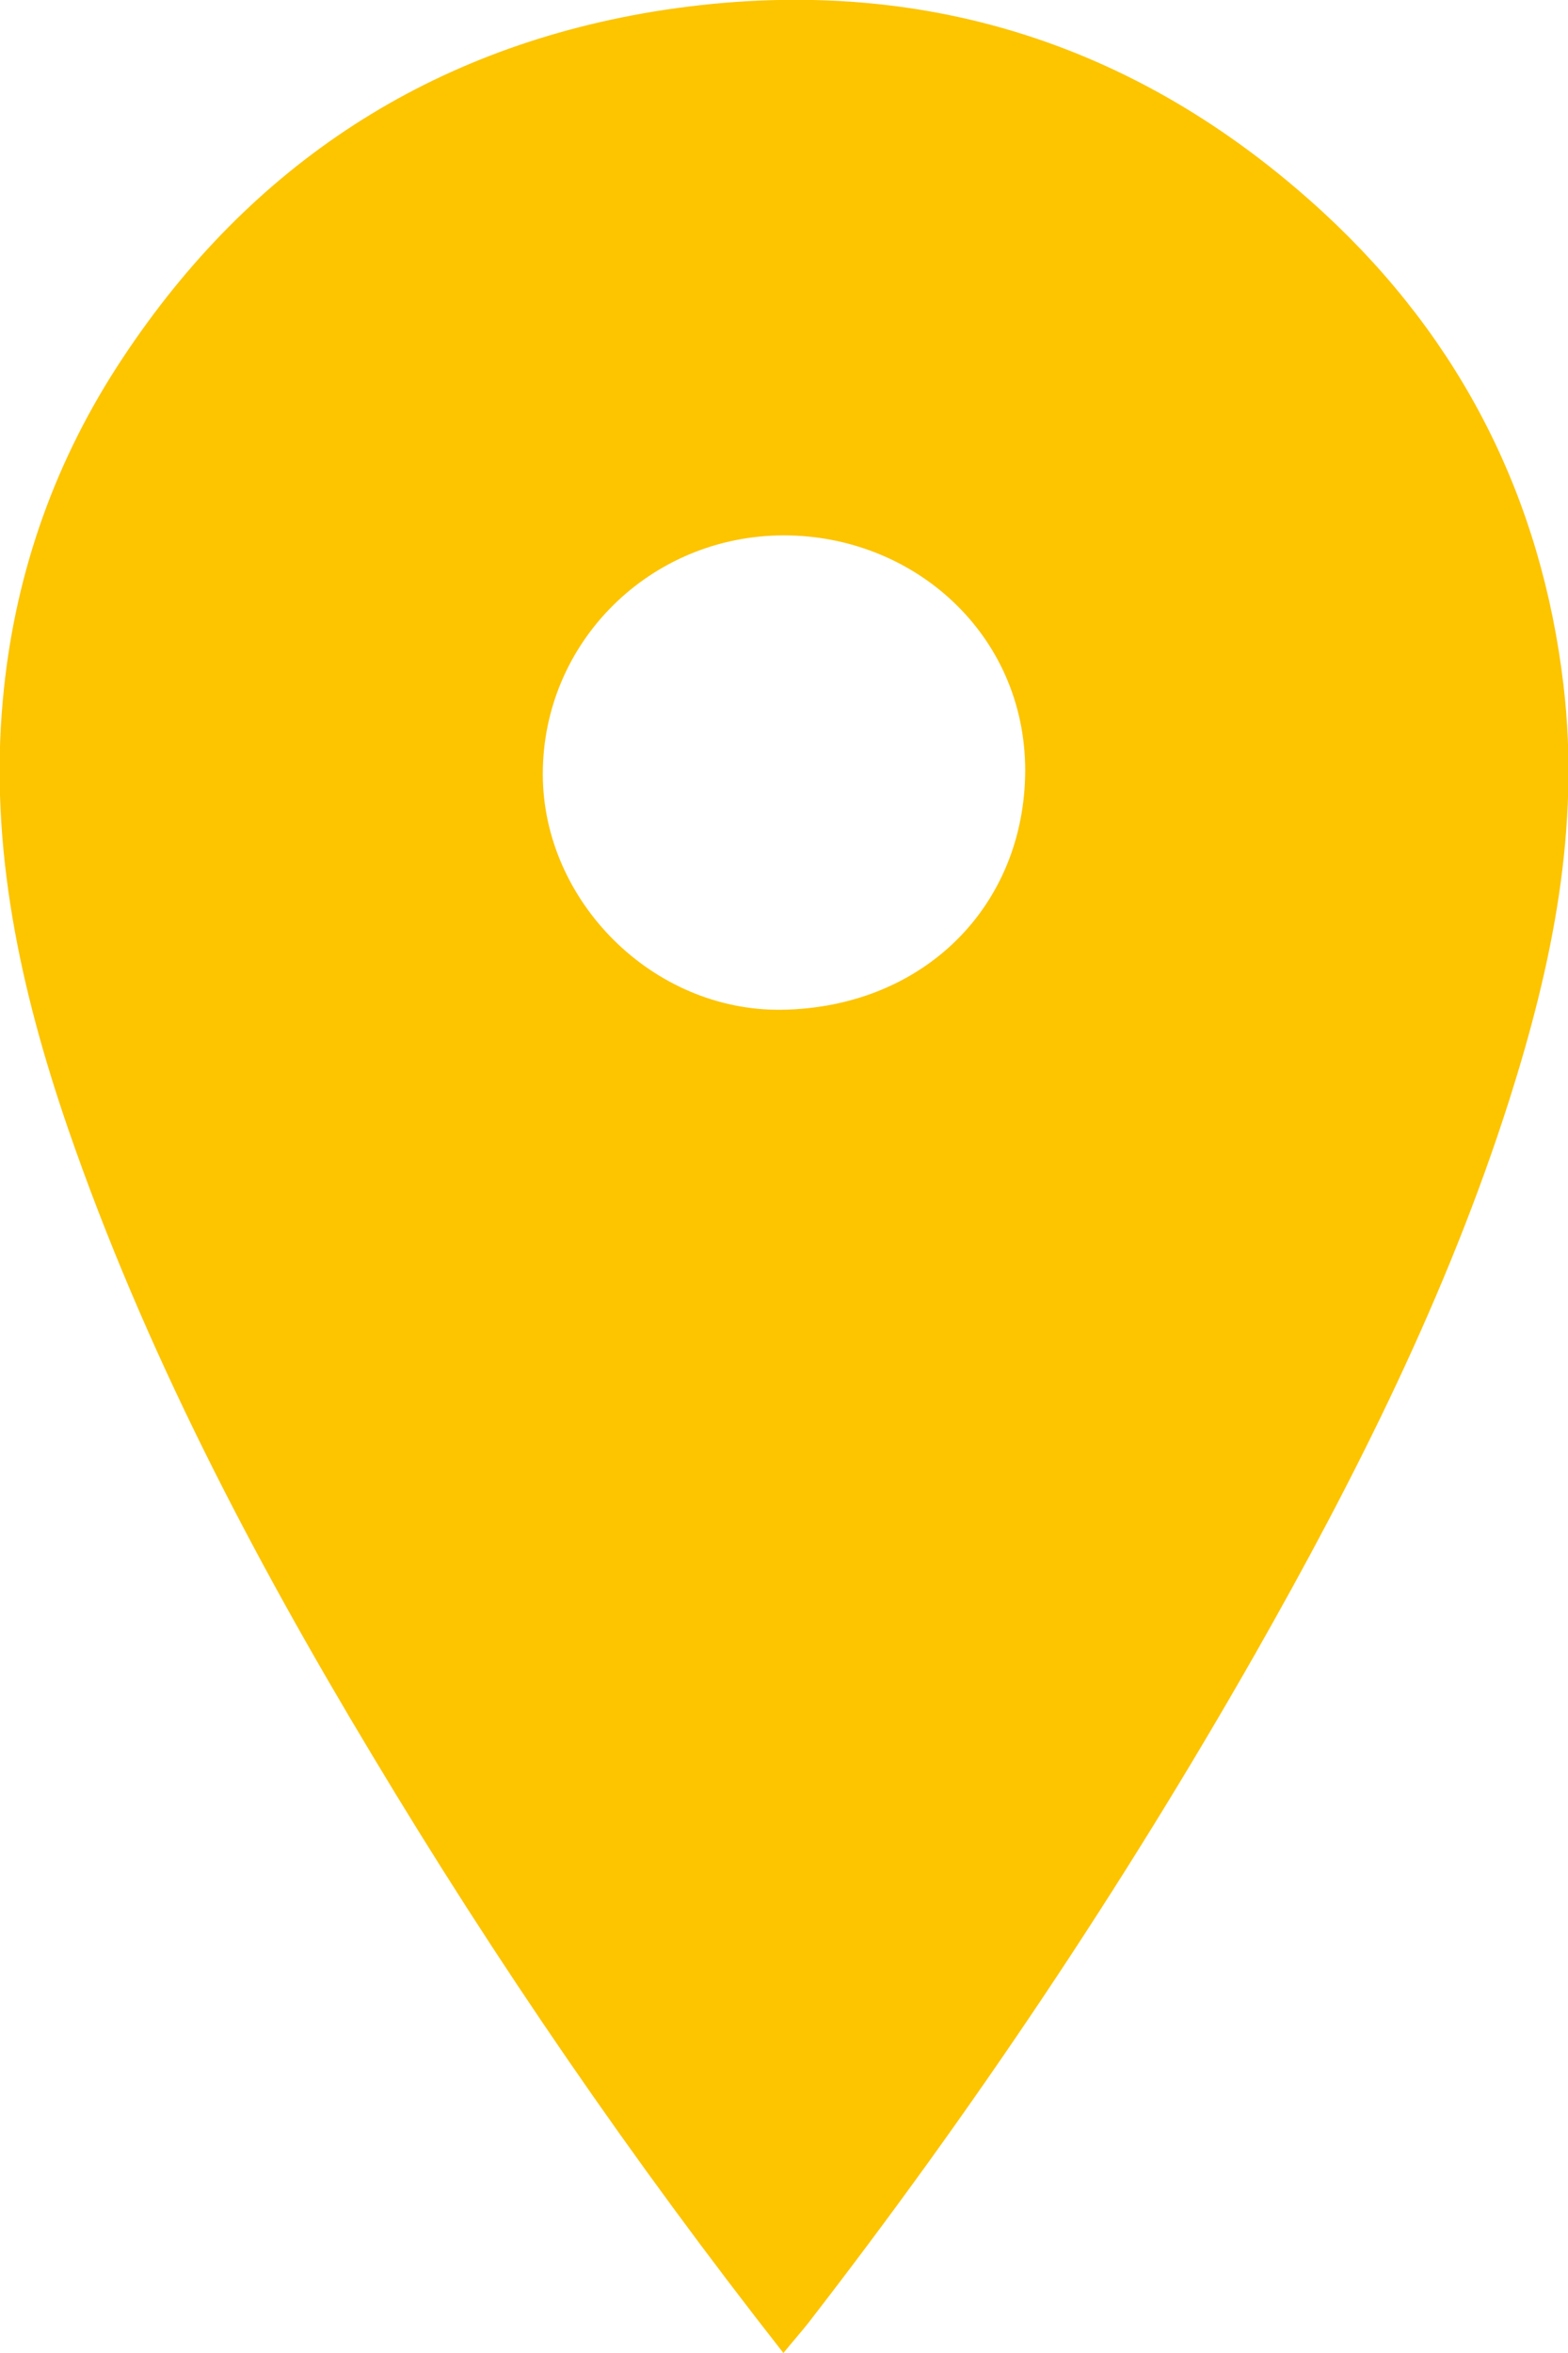 <?xml version="1.0" encoding="UTF-8"?> <svg xmlns="http://www.w3.org/2000/svg" width="24" height="36" viewBox="0 0 24 36" fill="none"><g clip-path="url(#clip0_5_418)"><path d="M11.991 36C9.679 33.054 7.592 30.016 5.694 26.849C3.856 23.794 2.208 20.644 1.044 17.274C0.311 15.144 -0.164 12.97 0.043 10.713C0.207 8.888 0.785 7.173 1.786 5.619C3.718 2.623 6.462 0.764 9.999 0.178C13.906 -0.458 17.366 0.586 20.265 3.26C22.378 5.212 23.595 7.64 23.931 10.483C24.19 12.673 23.758 14.762 23.103 16.824C22.154 19.804 20.756 22.588 19.212 25.304C17.176 28.878 14.89 32.291 12.371 35.542C12.25 35.694 12.129 35.83 11.991 36ZM12 8.191C9.955 8.191 8.308 9.821 8.308 11.842C8.308 13.785 9.99 15.475 11.966 15.449C14.139 15.415 15.684 13.862 15.692 11.791C15.692 9.694 13.976 8.191 12 8.191Z" fill="#FDC400"></path></g><defs><clipPath id="clip0_5_418"><rect width="24" height="36" fill="white"></rect></clipPath></defs></svg> 